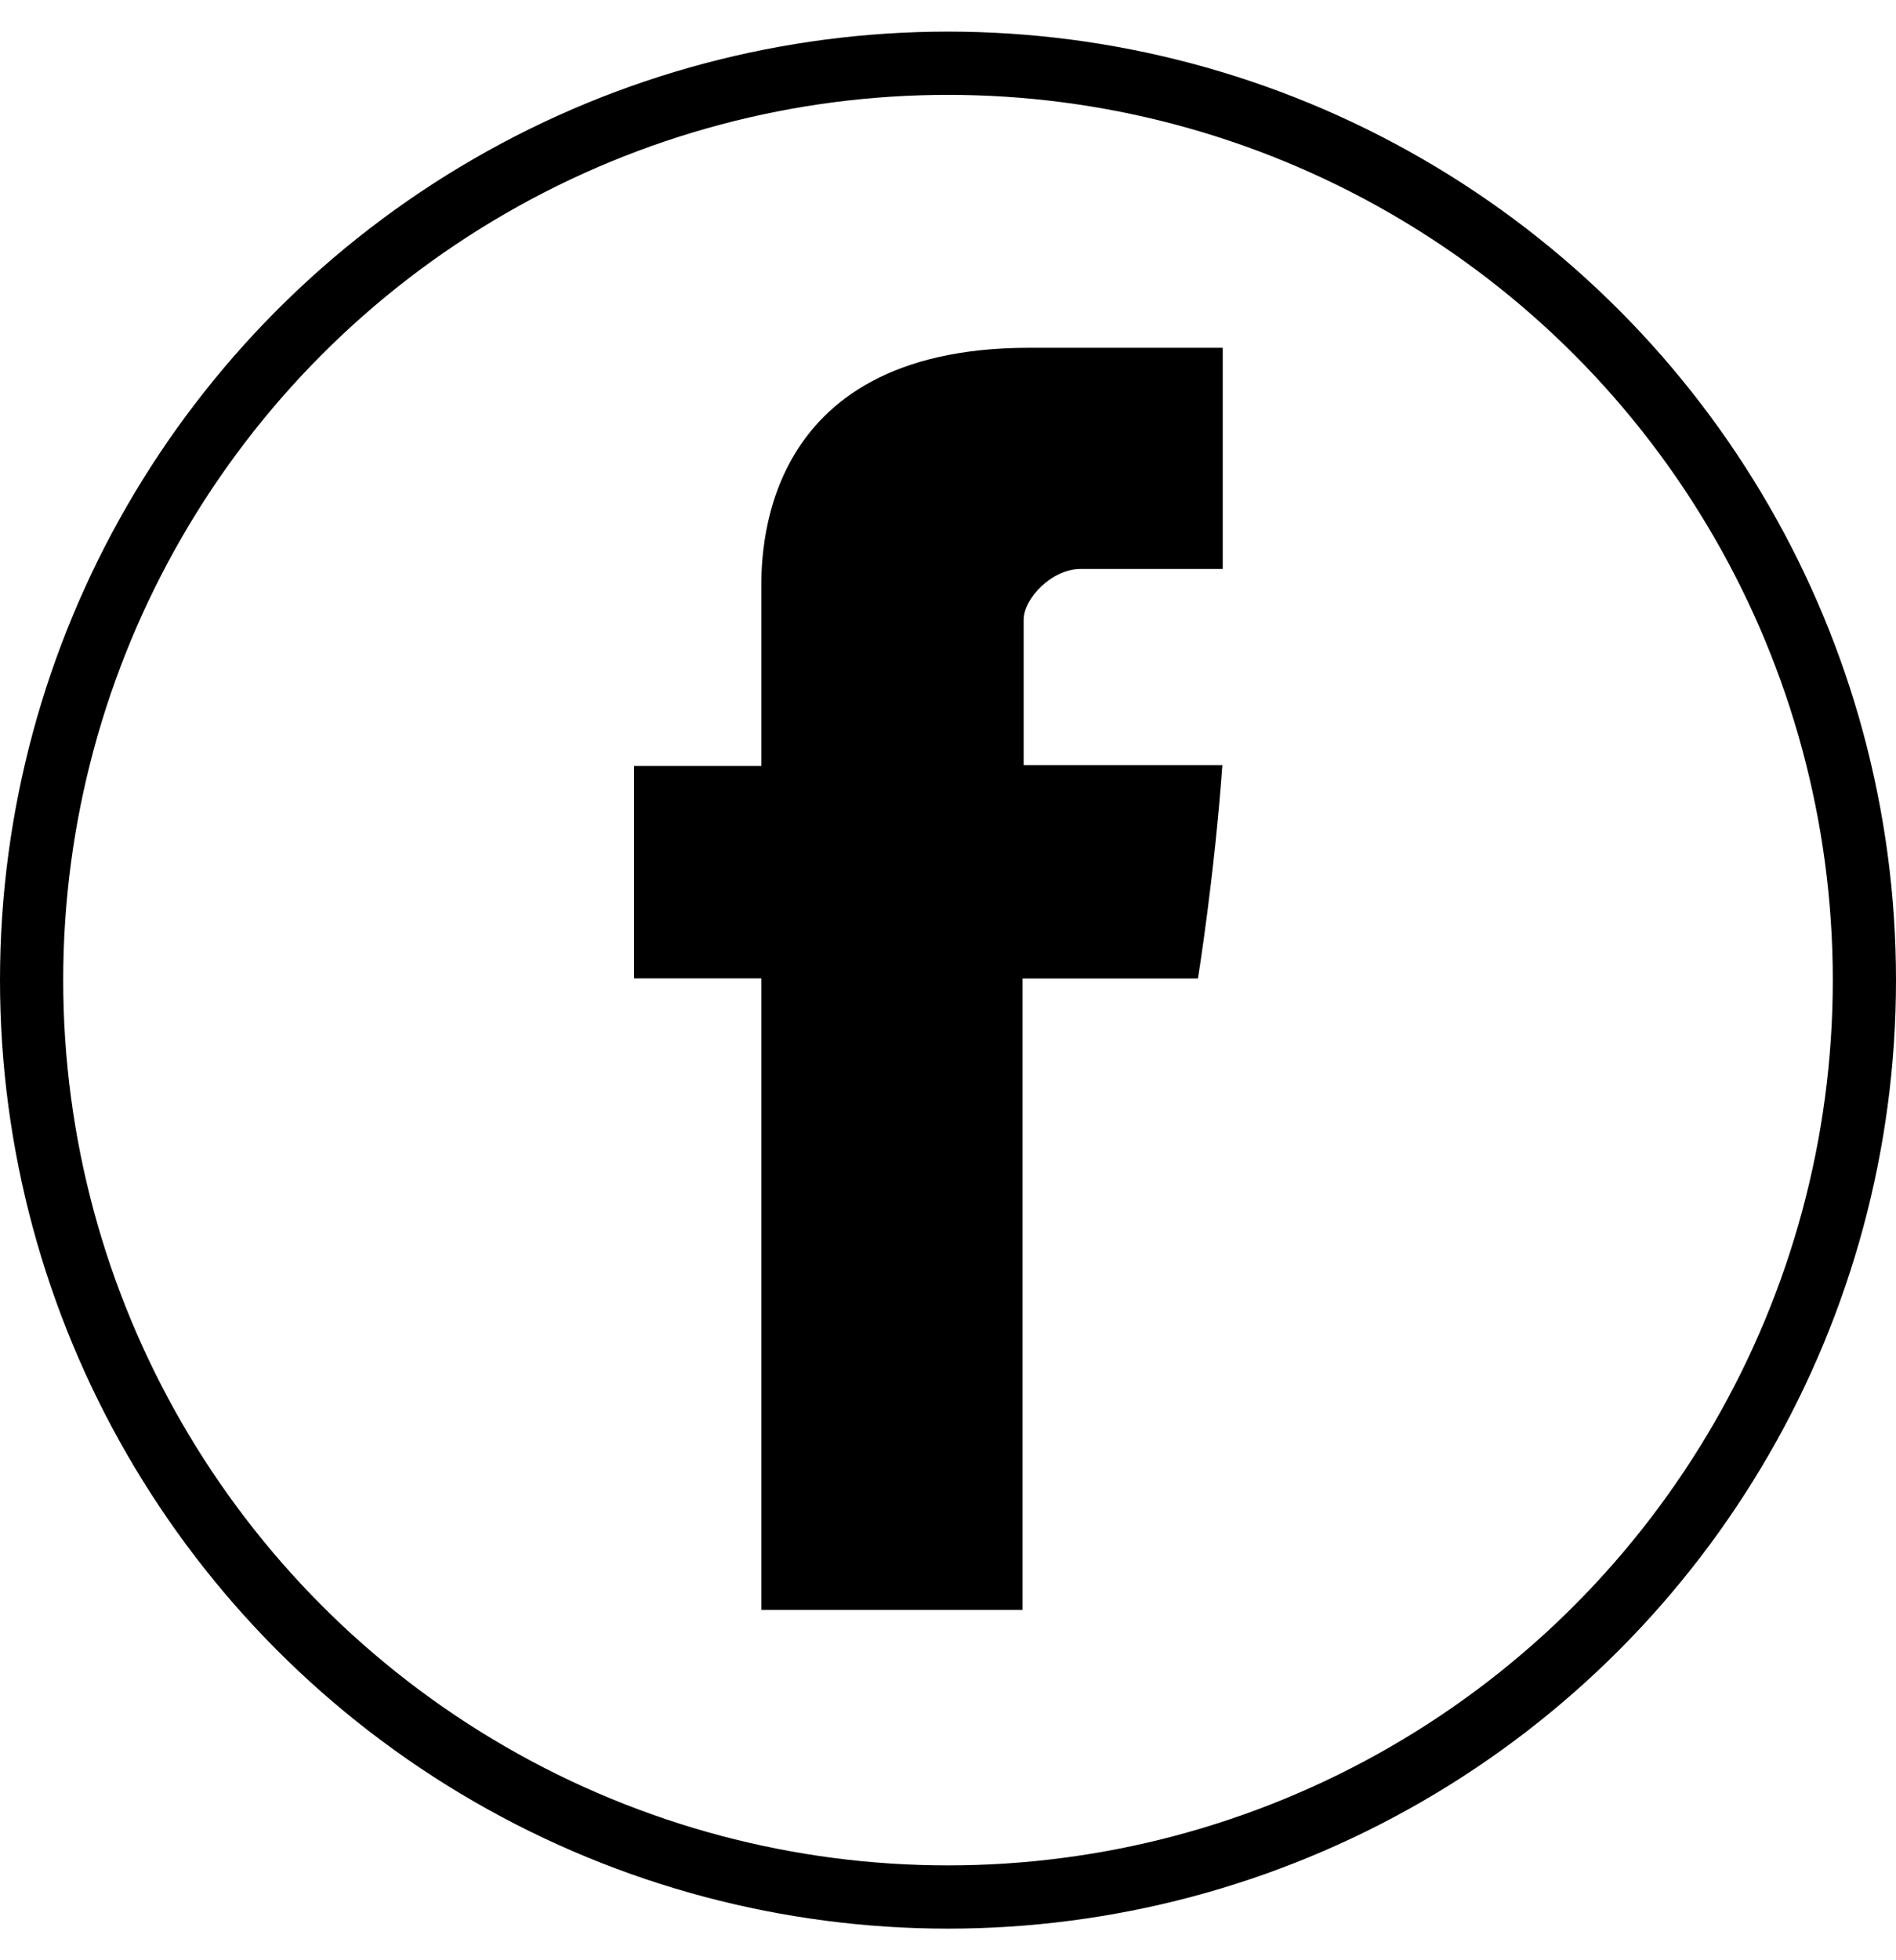 <svg width="30" height="31" viewBox="0 0 30 31" fill="none" xmlns="http://www.w3.org/2000/svg">
<path d="M12.046 9.365V12.113H10.032V15.473H12.046V25.459H16.18V15.474H18.955C18.955 15.474 19.215 13.863 19.341 12.101H16.197V9.803C16.197 9.46 16.647 8.998 17.093 8.998H19.347V5.5H16.283C11.943 5.5 12.046 8.863 12.046 9.365Z" fill="black"/>
<circle cx="15" cy="15.5" r="14.5" stroke="black"/>
</svg>
